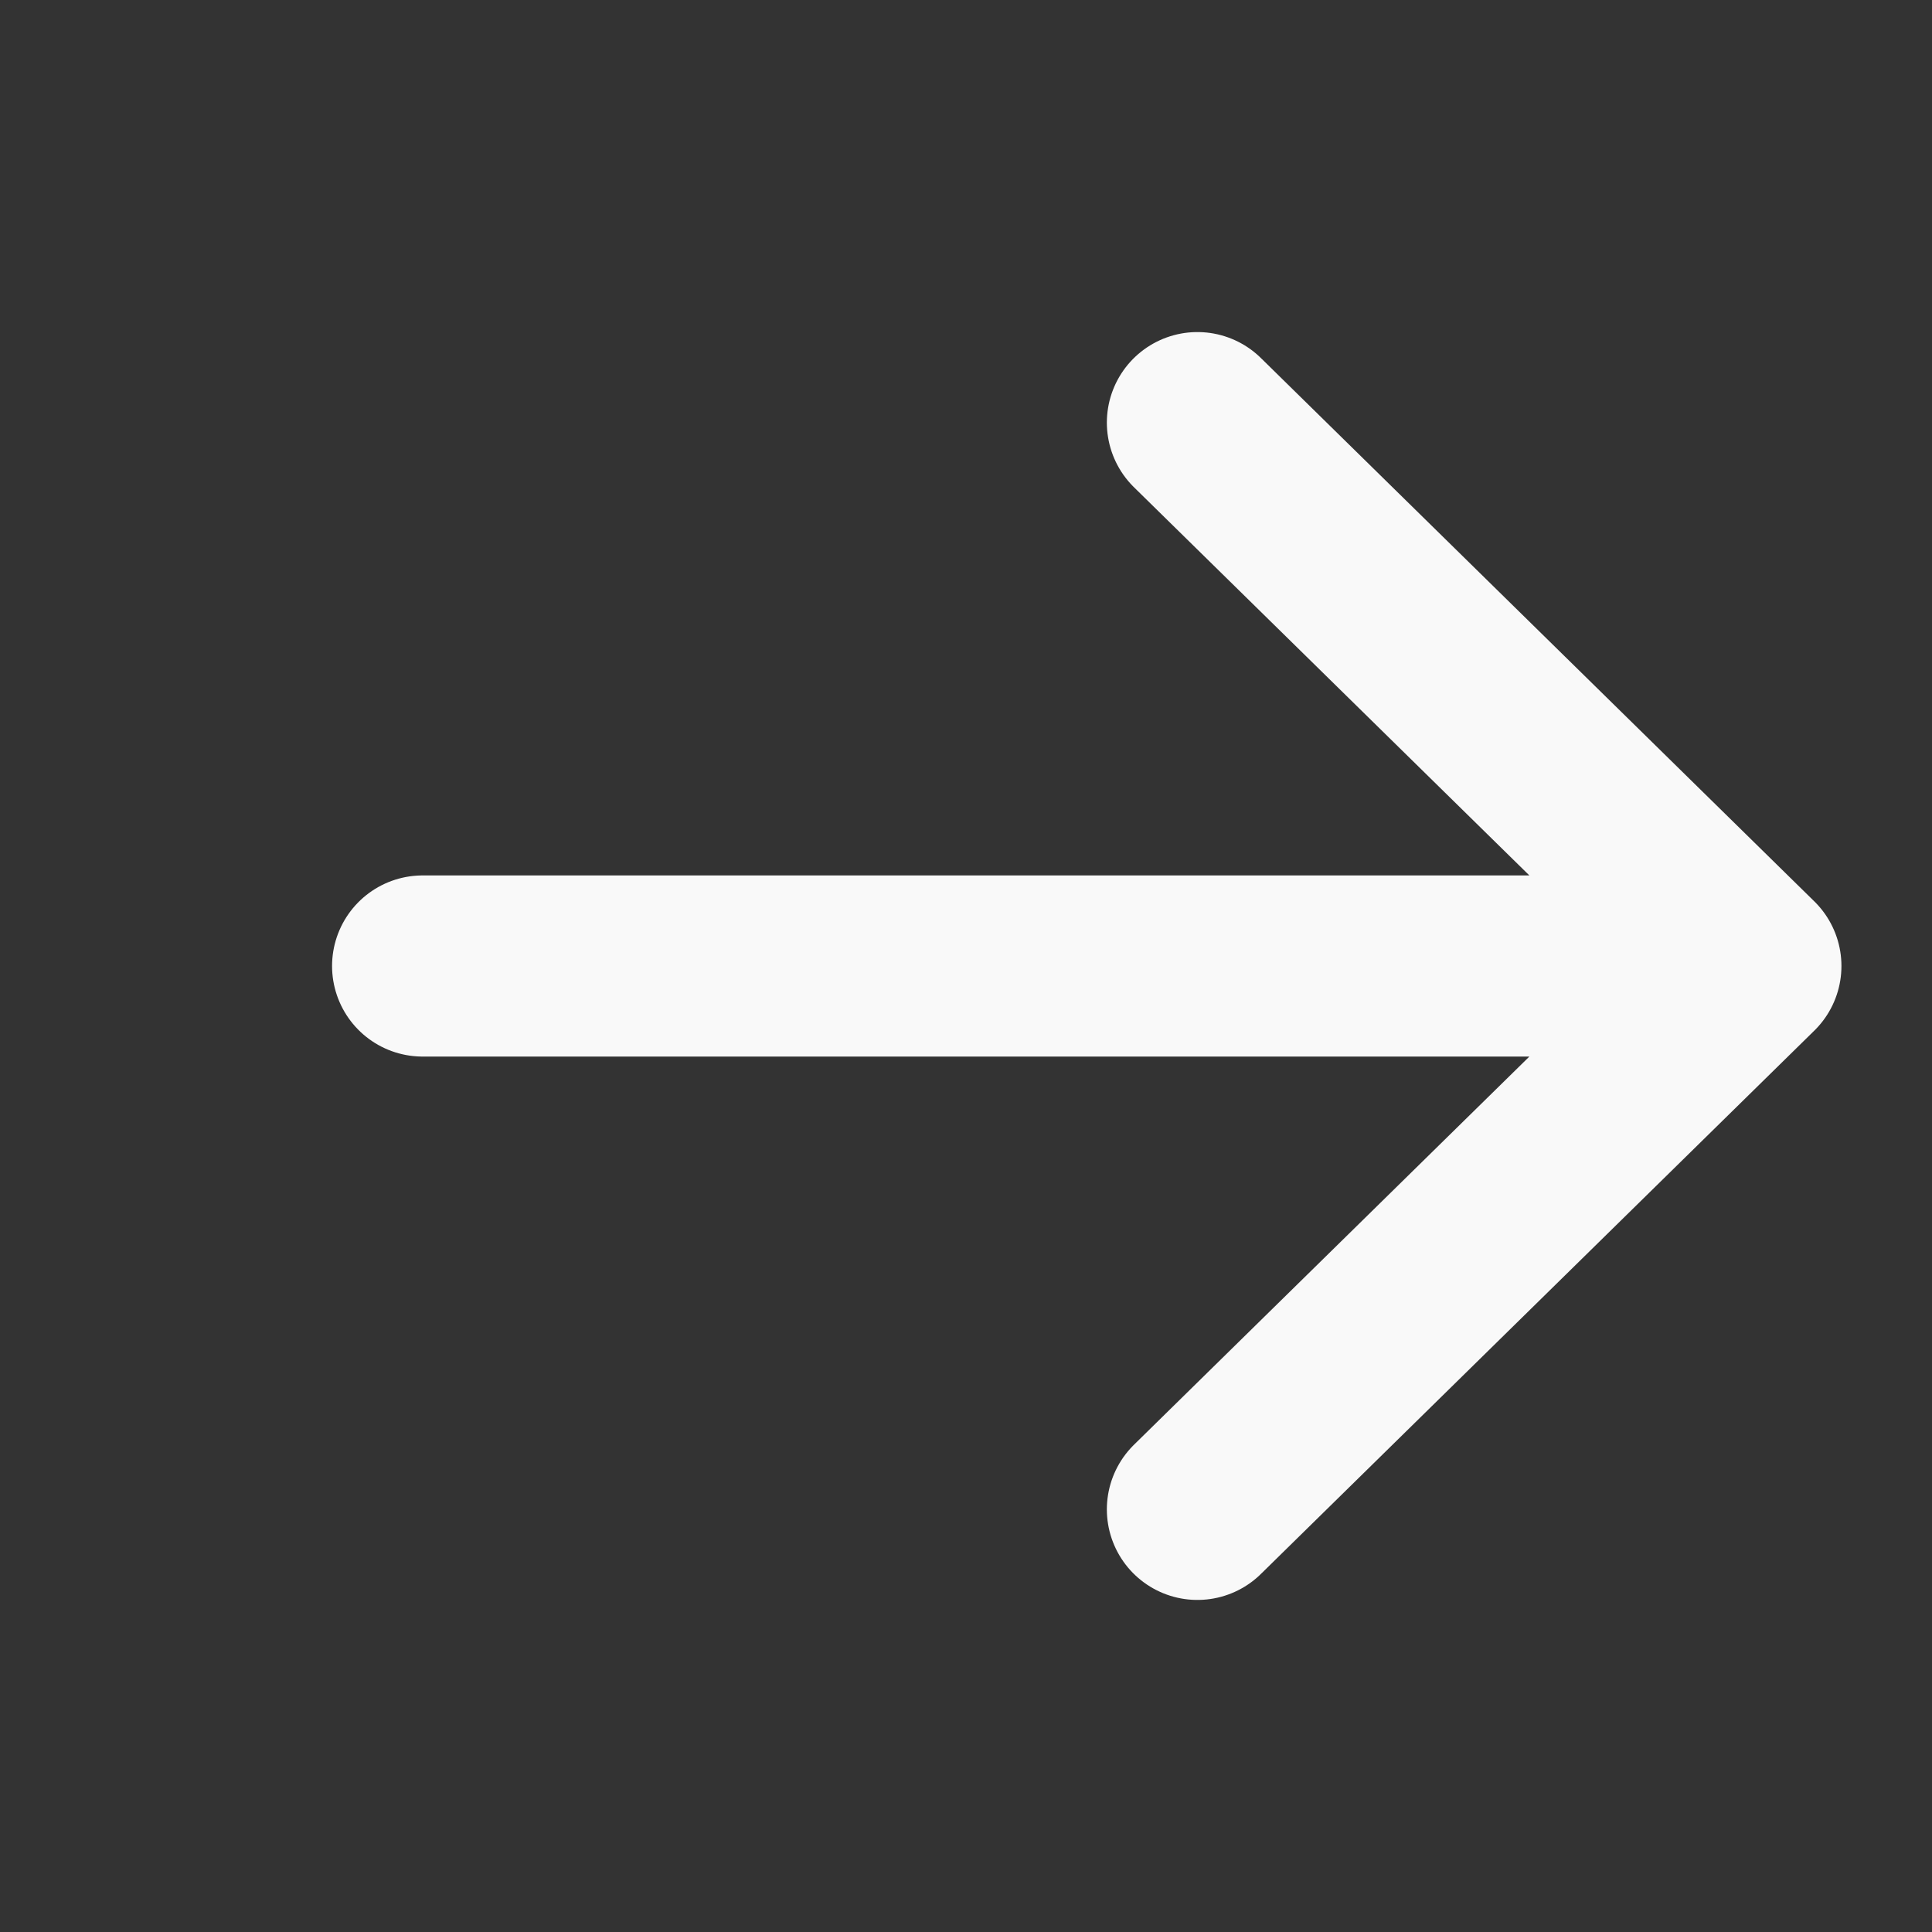 <svg width="32" height="32" viewBox="0 0 32 32" fill="none" xmlns="http://www.w3.org/2000/svg">
<rect x="0" y="0" width="32" height="32" fill="#333333" stroke="none"/>
<path d="M7 16L29 16M29 16L19.833 7M29 16L19.833 25" stroke="#F9F9F9" stroke-width="3" stroke-linecap="round" stroke-linejoin="round"/>
</svg>
